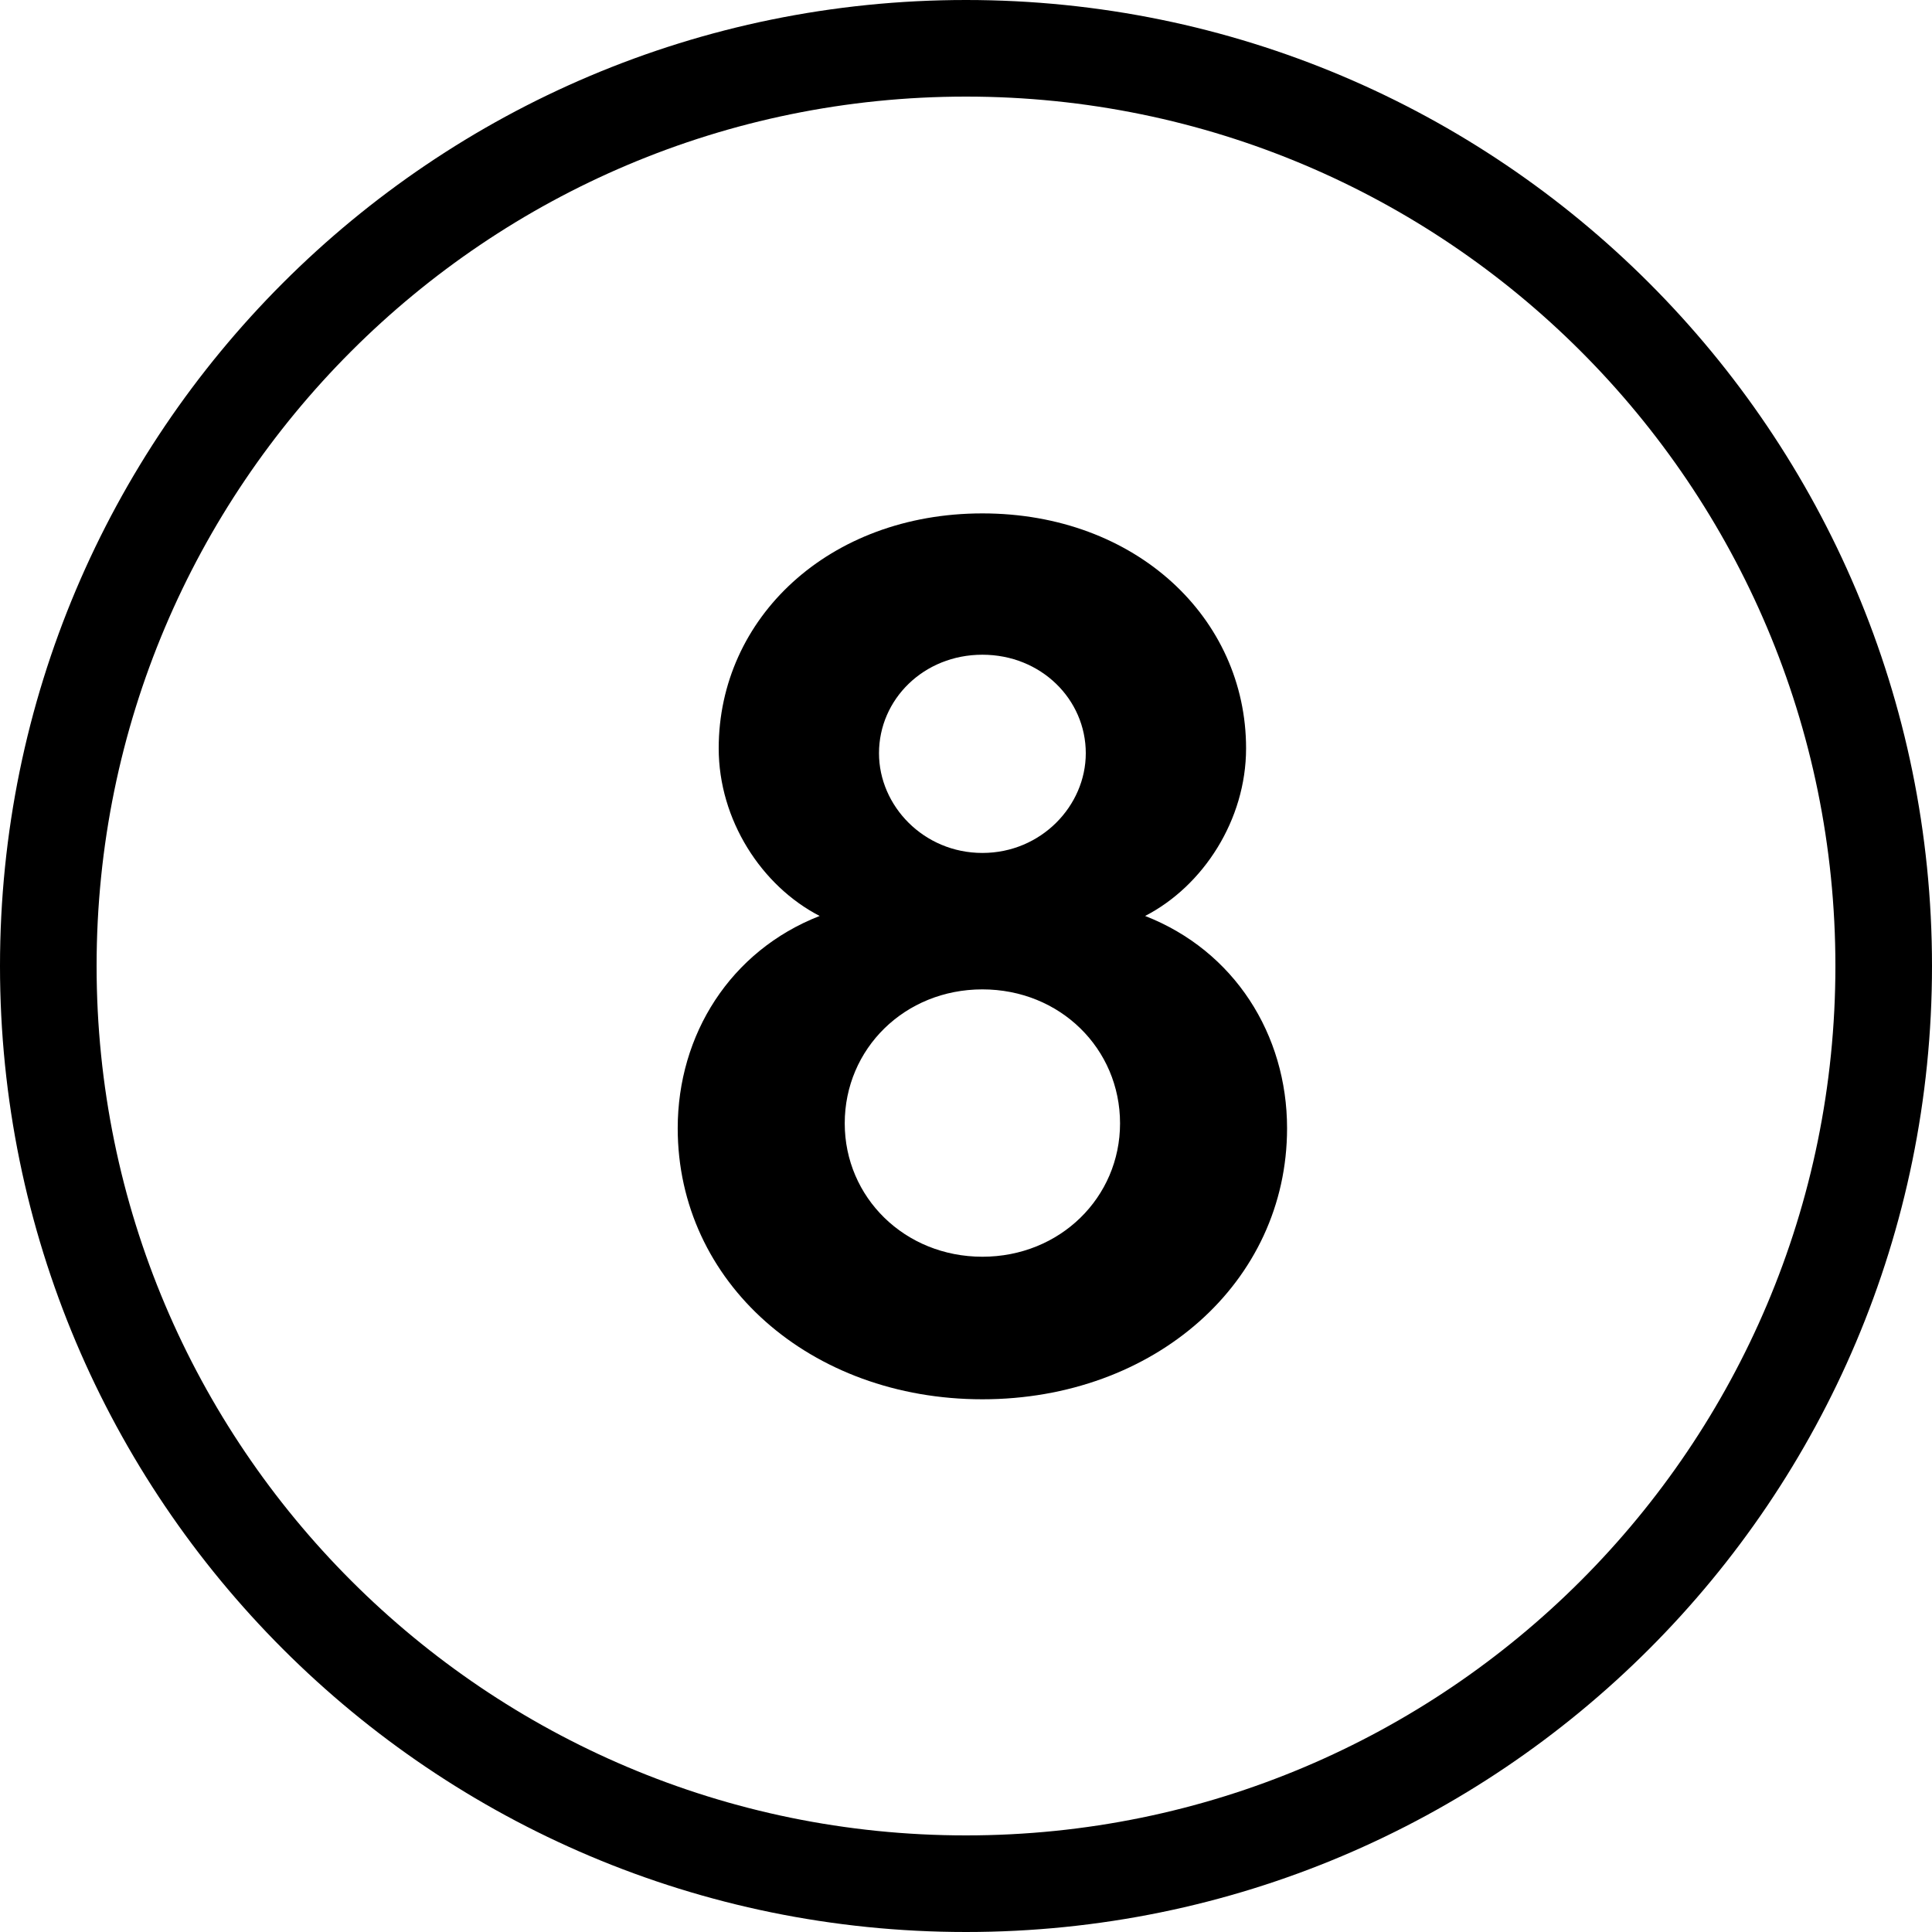 <svg width="60" height="60" viewBox="0 0 60 60" fill="none" xmlns="http://www.w3.org/2000/svg">
<path d="M26.234 34.887C26.234 37.186 28.096 39.029 30.509 39.029C32.922 39.029 34.784 37.186 34.784 34.887C34.784 32.569 32.922 30.726 30.509 30.726C28.096 30.726 26.234 32.569 26.234 34.887ZM38.698 23.24C38.698 25.463 37.368 27.515 35.563 28.446C38.337 29.529 39.971 32.132 39.971 35.039C39.971 39.827 35.848 43.456 30.509 43.456C25.17 43.456 21.047 39.827 21.047 35.039C21.047 32.132 22.681 29.529 25.455 28.446C23.65 27.515 22.32 25.463 22.32 23.24C22.32 19.193 25.74 15.944 30.509 15.944C35.278 15.944 38.698 19.193 38.698 23.24ZM27.298 23.392C27.298 25.026 28.685 26.489 30.509 26.489C32.333 26.489 33.72 25.026 33.72 23.392C33.72 21.72 32.333 20.333 30.509 20.333C28.685 20.333 27.298 21.72 27.298 23.392Z" fill="black"/>
<path fill-rule="evenodd" clip-rule="evenodd" d="M30 57C44.912 57 57 44.912 57 30C57 15.088 44.912 3 30 3C15.088 3 3 15.088 3 30C3 44.912 15.088 57 30 57ZM30 60C46.569 60 60 46.569 60 30C60 13.431 46.569 0 30 0C13.431 0 0 13.431 0 30C0 46.569 13.431 60 30 60Z" fill="black"/>
</svg>
